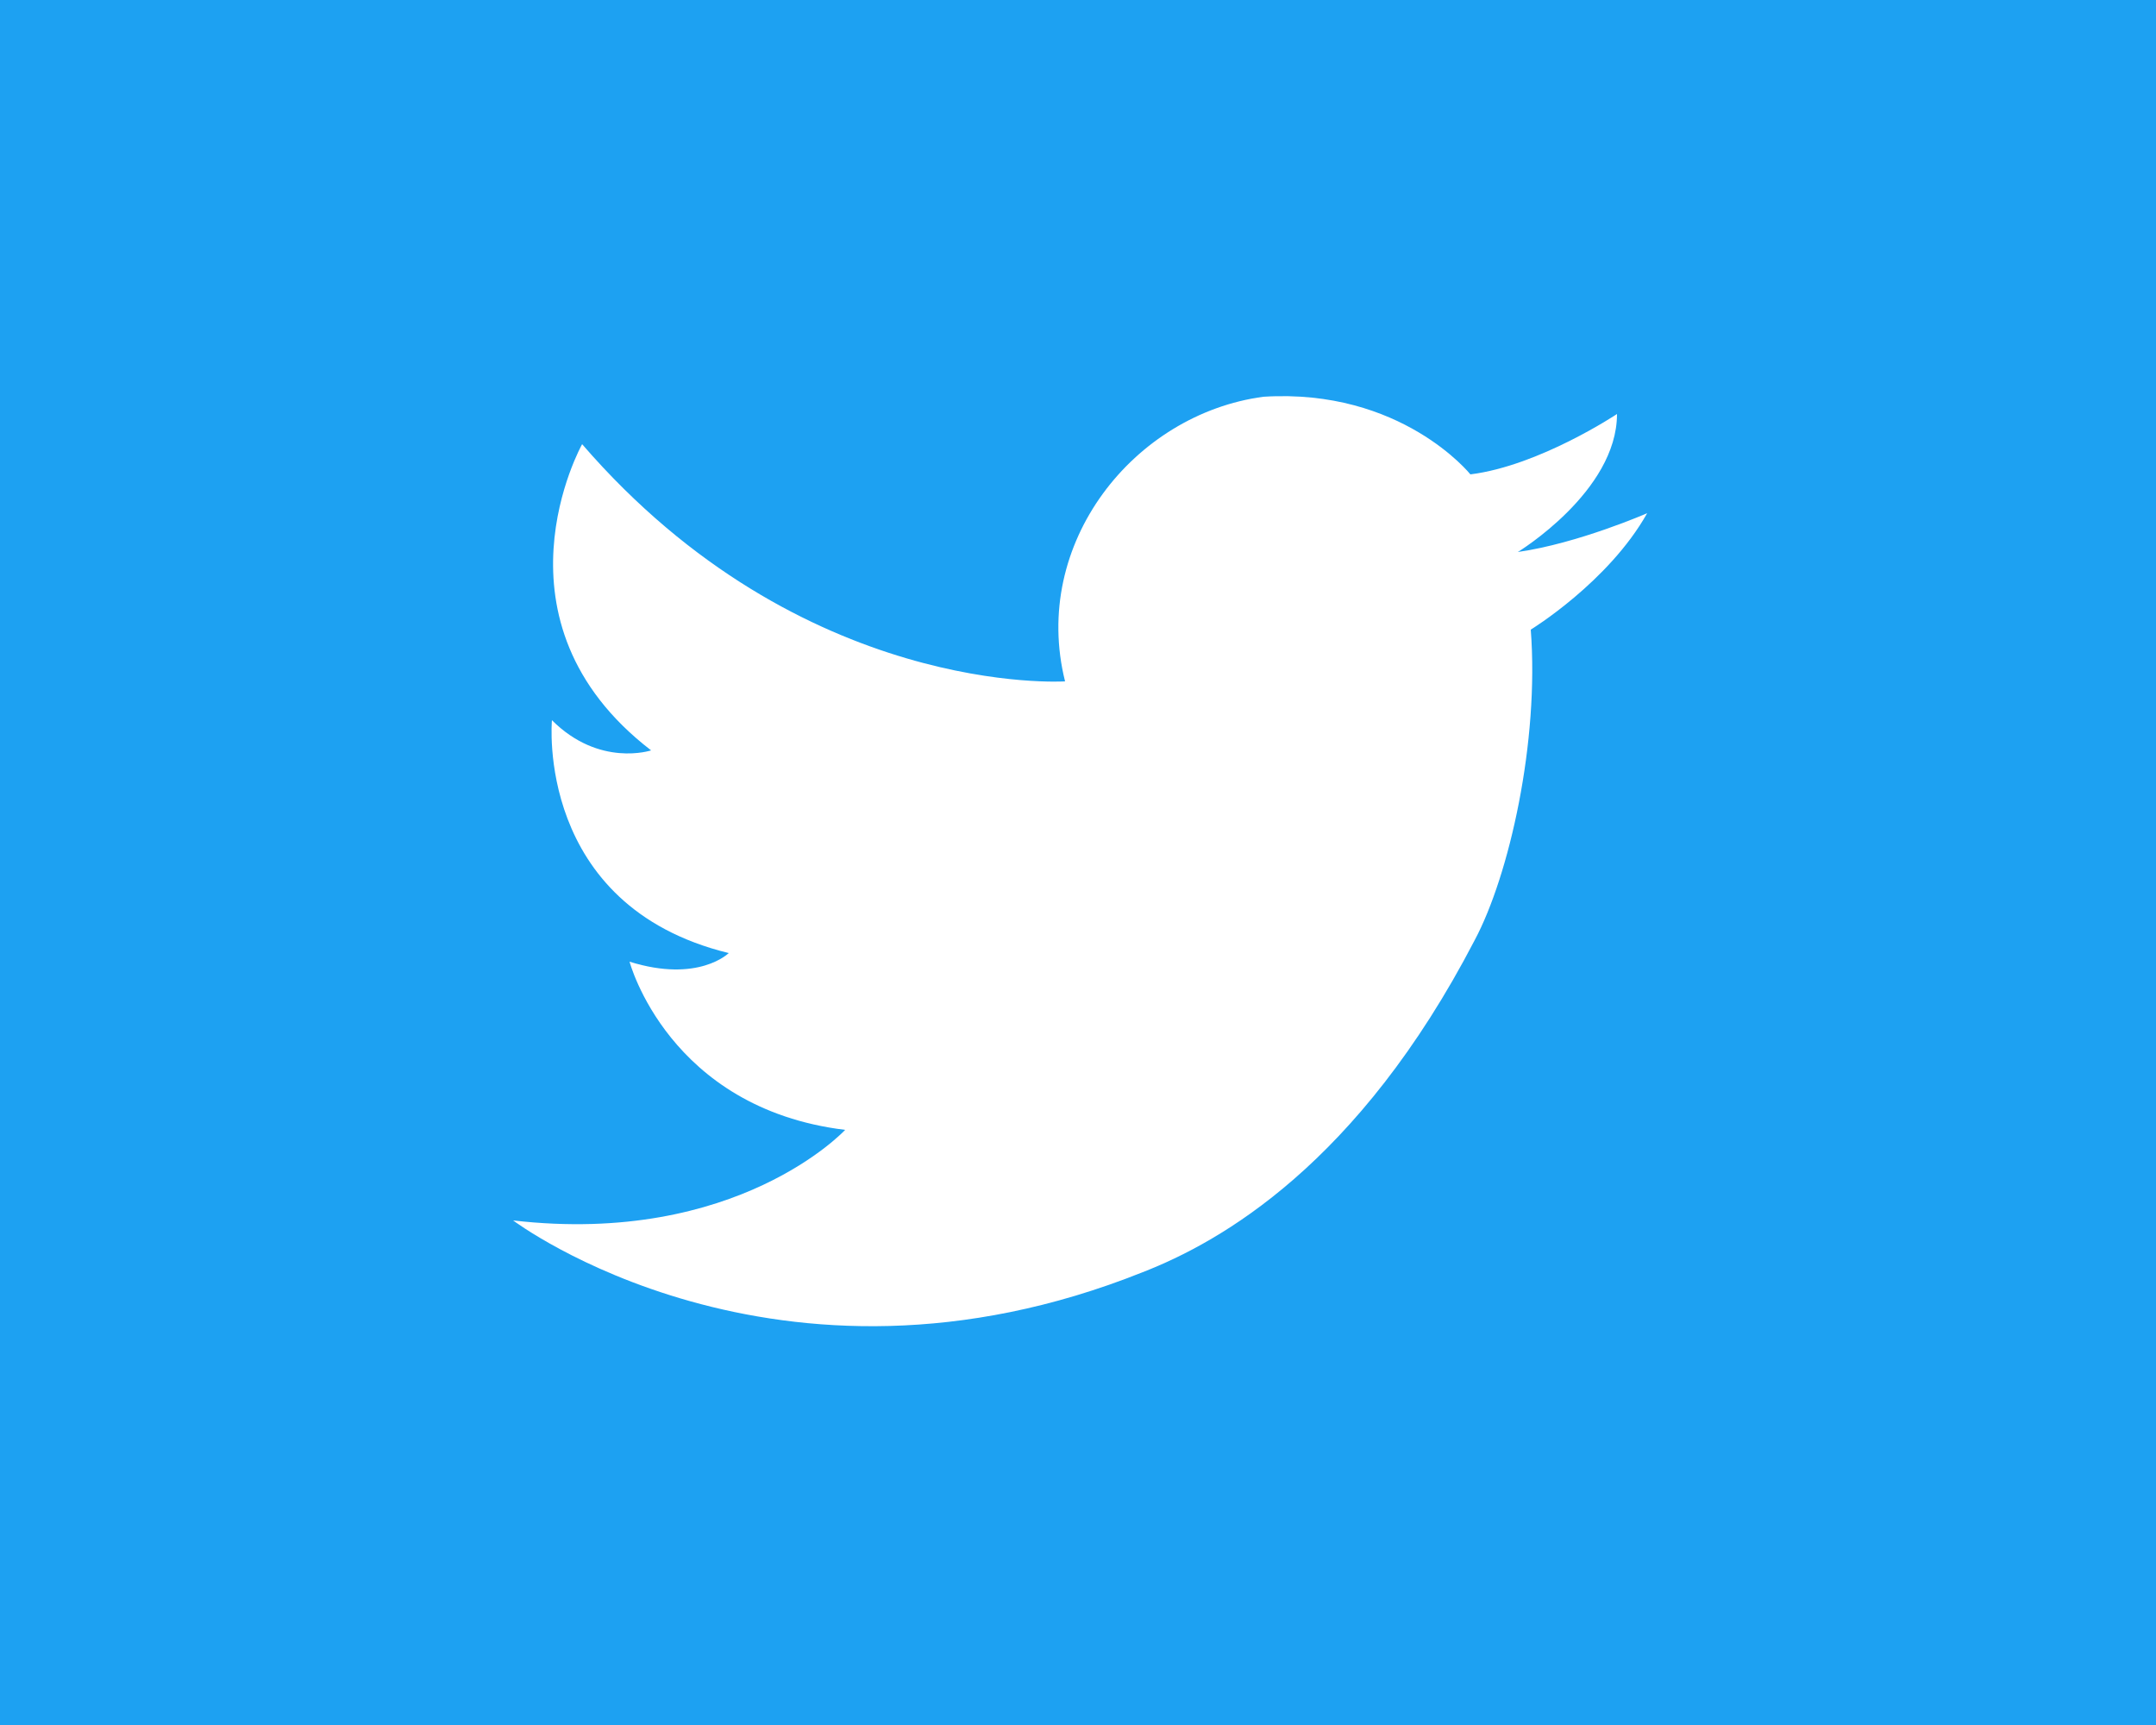 <?xml version="1.0" encoding="utf-8"?>
<!-- Generator: Adobe Illustrator 22.1.0, SVG Export Plug-In . SVG Version: 6.00 Build 0)  -->
<svg version="1.1" id="レイヤー_1" xmlns="http://www.w3.org/2000/svg" xmlns:xlink="http://www.w3.org/1999/xlink" x="0px"
	 y="0px" width="50px" height="40px" viewBox="0 0 50 40" style="enable-background:new 0 0 50 40;" xml:space="preserve">
<style type="text/css">
	.st0{fill:#1DA1F2;}
	.st1{fill:#FFFFFF;}
	.st2{display:none;}
	.st3{display:inline;fill:url(#SVGID_1_);}
	.st4{display:inline;}
	.st5{display:inline;fill:#3B579D;}
	.st6{display:inline;fill:#FFFFFF;}
	.st7{display:inline;fill:#51B647;}
</style>
<g id="twitter">
	<rect class="st0" width="50" height="40"/>
	<path class="st1" d="M35.5,14.6c0,0,1.8-1.1,2.7-2.7c0,0-1.6,0.7-3,0.9c0,0,2.3-1.4,2.3-3.2c0,0-1.8,1.2-3.4,1.4c0,0-1.6-2-4.8-1.8
		c-3,0.4-5.4,3.4-4.6,6.6c0,0-6.1,0.4-11.2-5.5c0,0-2.3,4.1,1.6,7.1c0,0-1.2,0.4-2.3-0.7c0,0-0.4,4.3,4.1,5.4c0,0-0.7,0.7-2.3,0.2
		c0,0,0.9,3.4,5,3.9c0,0-2.5,2.7-7.7,2.1c0,0,6.1,4.6,14.6,1.2c1.8-0.7,5-2.5,7.7-7.7C35,20.3,35.7,17.2,35.5,14.6z"/>
</g>
<g id="instagram" class="st2">
	
		<linearGradient id="SVGID_1_" gradientUnits="userSpaceOnUse" x1="24.862" y1="1.83" x2="25.138" y2="42.17" gradientTransform="matrix(1 0 0 -1 0 42)">
		<stop  offset="0" style="stop-color:#FFB96A"/>
		<stop  offset="0.583" style="stop-color:#D400B7"/>
		<stop  offset="1" style="stop-color:#4800BF"/>
	</linearGradient>
	<rect class="st3" width="50" height="40"/>
	<g class="st4">
		<path class="st1" d="M36.6,14.6c0-1.7-1.7-6-6.7-6.1c-4.5,0-7.6-0.1-9.8-0.1s-4.8,0.7-6.4,2.9c0,0-1,1.4-1.1,3.4
			c0,2.1-0.1,9.5-0.1,9.5s-0.4,3.8,1.3,5.7s3.8,2.3,5.5,2.3s8.3,0.1,10,0.1s4-0.1,5.7-2.2c0.9-1,1.2-1.7,1.6-3.6
			C36.9,24.6,36.6,15.7,36.6,14.6z M34.4,25.5c-0.2,1.5-0.5,2.1-1.1,3.1c-1.4,1.7-3.3,1.9-4.7,1.9c-1.4,0-7.1,0-8.4-0.1
			c-1.4,0-3.1-0.2-4.5-1.9c-1.2-1.7-1-4.8-1-4.8s0-6,0.1-7.7c0-1.7,0.7-2.7,0.7-2.7c1.2-1.9,2.8-2.2,5.5-2.2c1.9,0,4.3,0,7.9,0.1
			c5.2,0,5.3,3.3,5.5,4.9C34.5,16.3,34.6,23.9,34.4,25.5z"/>
		<path class="st1" d="M24.7,14.2c-3.4,0-6.2,2.7-6.2,6.2s2.7,6.2,6.2,6.2c3.4,0,6.2-2.7,6.2-6.2C30.7,17,28,14.2,24.7,14.2z
			 M24.6,24.4c-2.2,0-3.9-1.7-3.9-4c0-2.2,1.7-3.9,4-3.9s3.9,1.7,3.9,4C28.6,22.7,26.7,24.4,24.6,24.4z"/>
		<circle class="st1" cx="31.1" cy="14.1" r="1.4"/>
	</g>
</g>
<g id="facebook" class="st2">
	<rect class="st5" width="50" height="40"/>
	<path class="st6" d="M21.6,35h5.6l0,0V21.3H32l0.6-5.4h-5.2c0,0,0-2.7,0-3.4c0-0.6,0.2-2.5,1.7-2.5s3.6,0,3.6,0V5c0,0-2.1,0-4.2,0
		s-3.6,0.4-5.1,2c-1.3,1.5-1.7,3.5-1.7,4.8s0,4.2,0,4.2h-4.4v5.4h4.4L21.6,35L21.6,35z"/>
</g>
<g id="レイヤー_6" class="st2">
	<rect class="st7" width="50" height="40"/>
	<g class="st4">
		<path class="st1" d="M19.9,5.1C13.1,5.1,7.6,10,7.6,15.9c0,3.3,1.8,6.4,4.6,8.4c-0.2,0.9-0.9,2.9-0.9,3.5
			c-0.2,0.7-0.4,1.1,0.7,0.4c0.7-0.4,2.4-1.5,3.5-2.2c1.3,0.4,2.9,0.7,4.4,0.7c0.2,0,0.4,0,0.4,0c-0.2-0.7-0.4-1.5-0.4-2.4
			c0-5.5,5.3-9.9,11.9-9.9H32C31.4,9.1,26.1,5.1,19.9,5.1z M15.3,13.9c-0.9,0-1.5-0.7-1.5-1.5c0-0.9,0.7-1.5,1.5-1.5
			c0.9,0,1.5,0.7,1.5,1.5C16.6,13.3,15.9,13.9,15.3,13.9z M25,13.9c-0.9,0-1.5-0.7-1.5-1.5c0-0.9,0.7-1.5,1.5-1.5
			c0.9,0,1.5,0.7,1.5,1.5C26.5,13.3,25.7,13.9,25,13.9z"/>
		<path class="st1" d="M42.5,24.5c0-4.9-4.4-9.1-10.2-9.3c-0.2,0-0.4,0-0.7,0c-6,0-10.8,4.2-10.8,9.3c0,0.9,0.2,1.5,0.4,2.4
			c1.1,4,5.5,6.8,10.4,6.8c1.5,0,3.1-0.2,4.4-0.9c0.9,0.4,2.7,1.5,2.9,1.8c0.4,0.2,0.9,0.4,0.7-0.4c-0.2-0.7-0.7-2.2-0.9-2.9
			C41.1,29.8,42.5,27.2,42.5,24.5z M27.9,22.3c-0.7,0-1.3-0.7-1.3-1.3s0.7-1.3,1.3-1.3s1.3,0.7,1.3,1.3S28.8,22.3,27.9,22.3z
			 M35.6,22.3c-0.7,0-1.3-0.7-1.3-1.3s0.7-1.3,1.3-1.3s1.3,0.7,1.3,1.3S36.3,22.3,35.6,22.3z"/>
	</g>
</g>
</svg>
